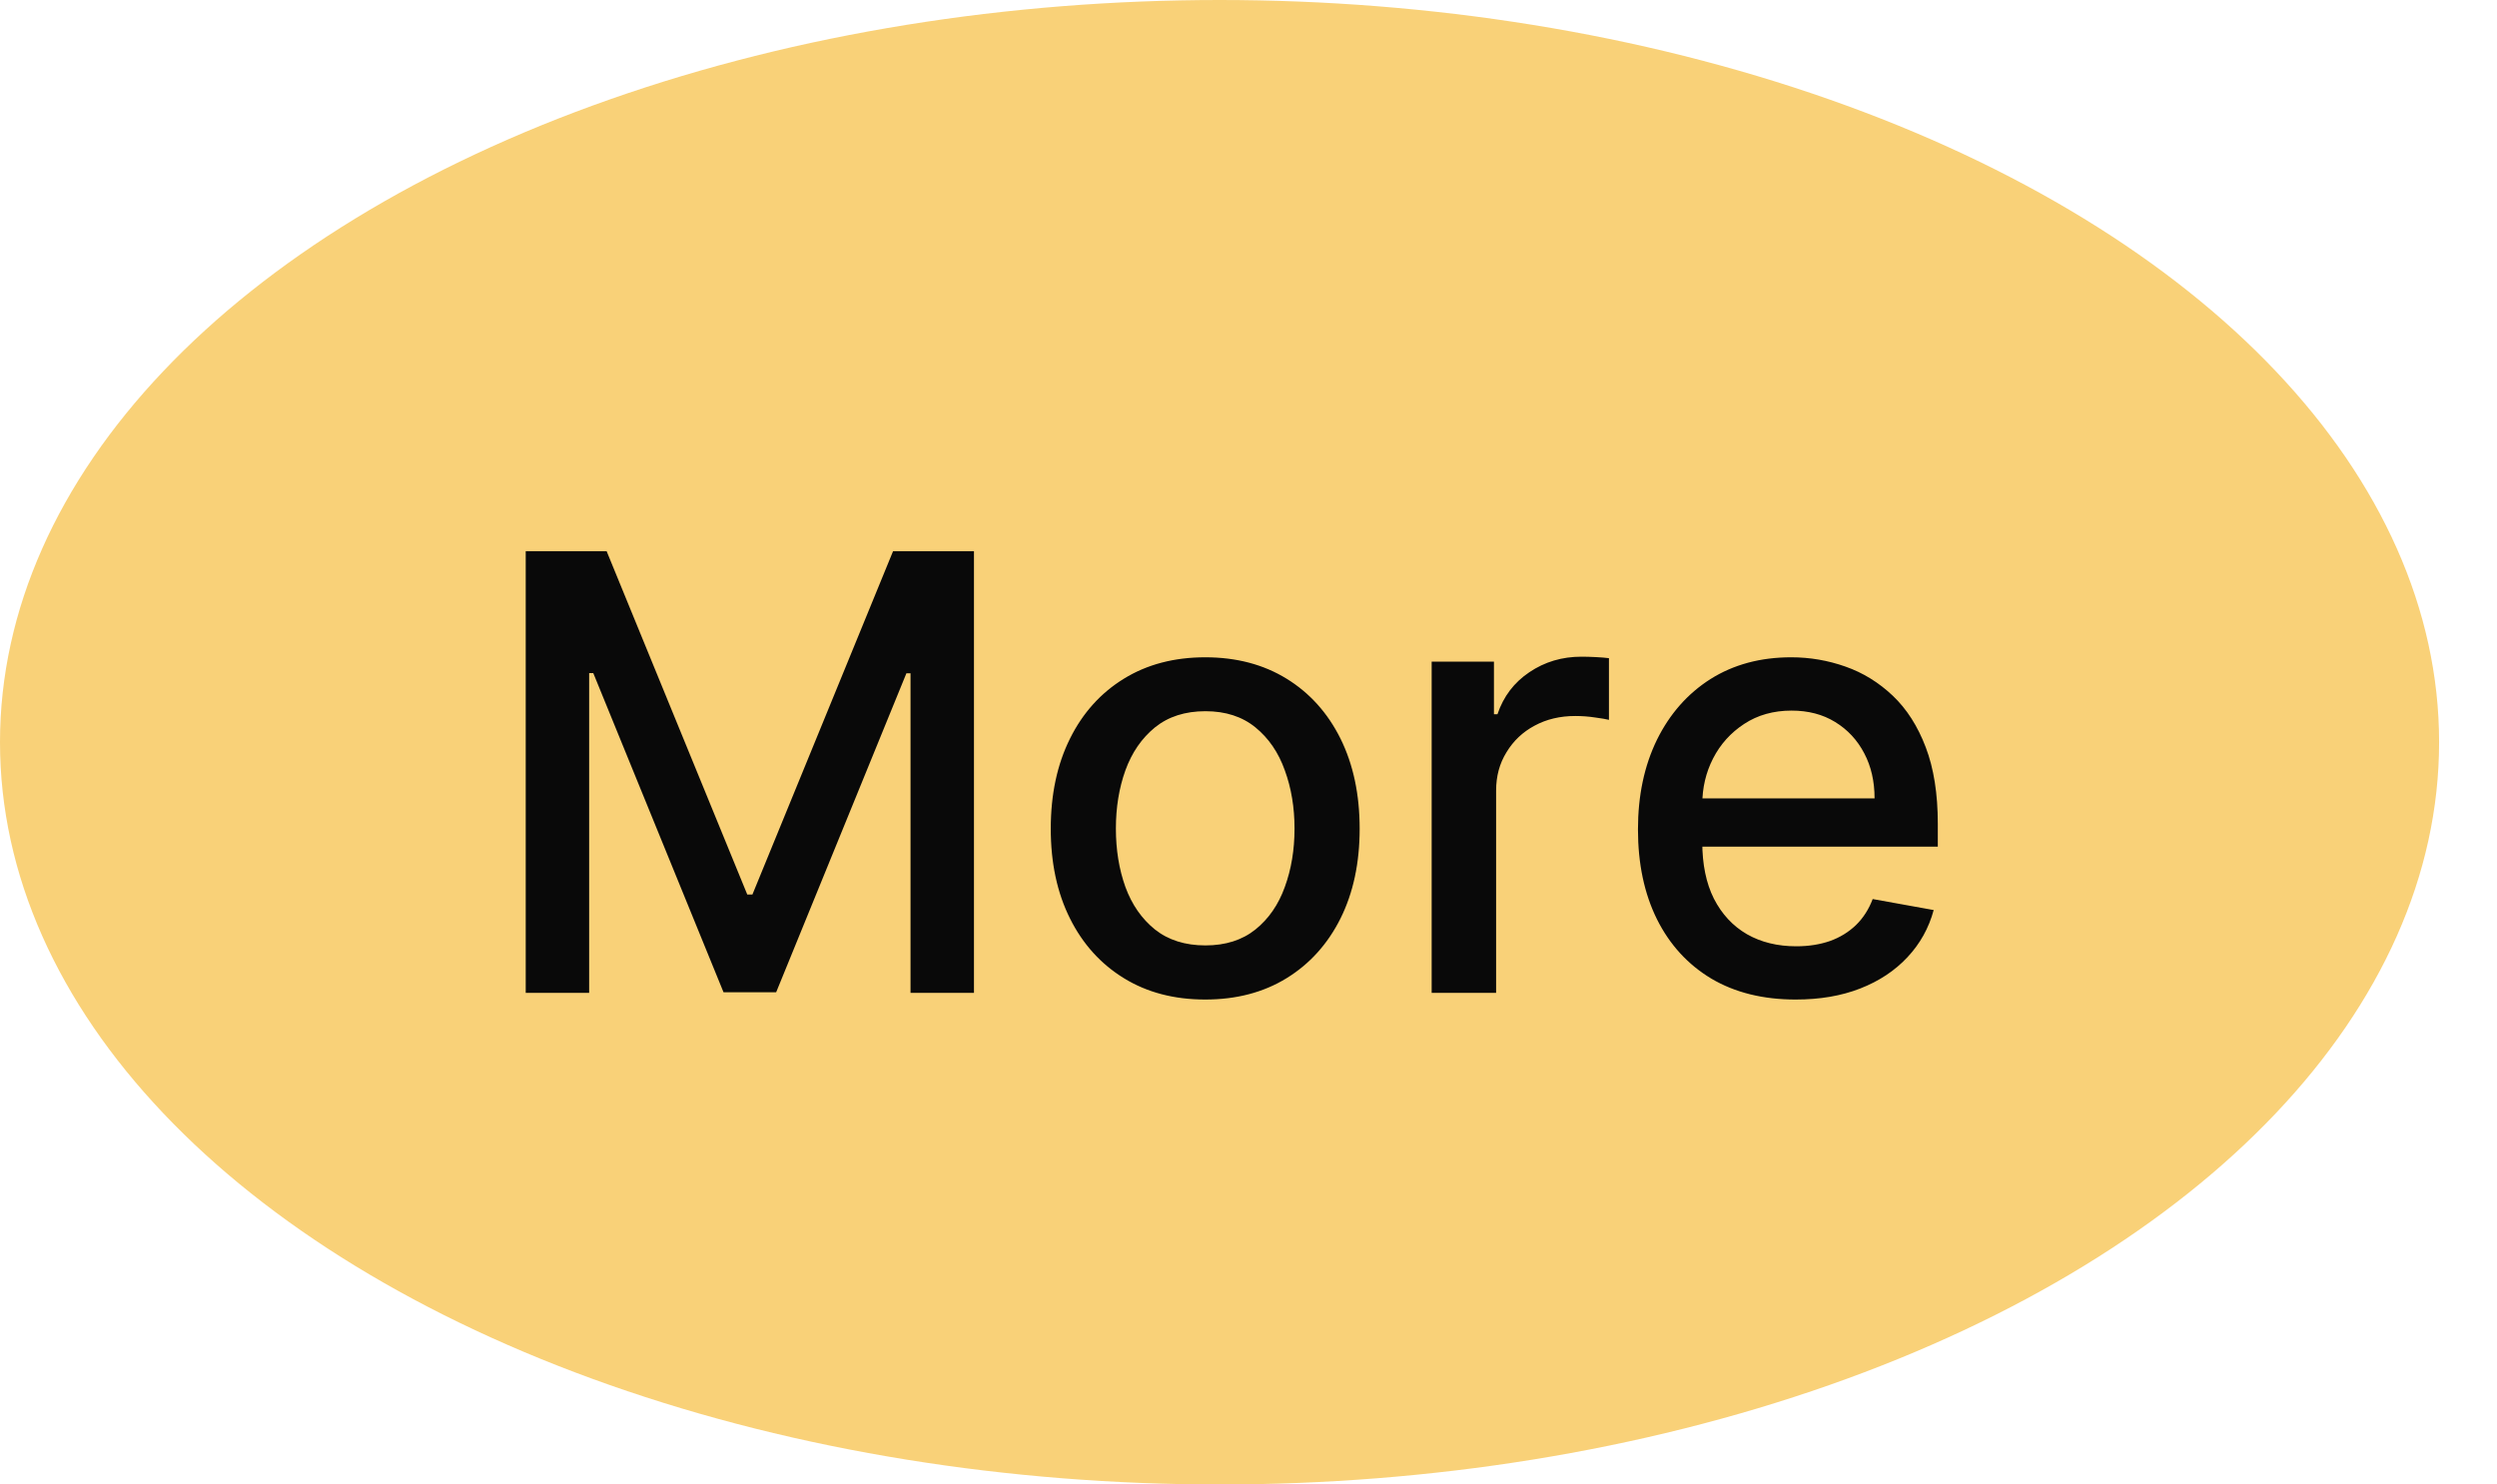 <svg width="37" height="22" viewBox="0 0 37 22" fill="none" xmlns="http://www.w3.org/2000/svg">
<ellipse cx="18.071" cy="11" rx="18.071" ry="11" fill="#F9D178"/>
<path d="M7.79 8.169H8.989L11.073 13.257H11.149L13.233 8.169H14.432V14.714H13.492V9.978H13.431L11.501 14.705H10.721L8.791 9.975H8.73V14.714H7.79V8.169ZM17.859 14.813C17.398 14.813 16.997 14.708 16.654 14.497C16.311 14.286 16.044 13.991 15.855 13.612C15.665 13.232 15.57 12.789 15.57 12.282C15.57 11.773 15.665 11.328 15.855 10.946C16.044 10.565 16.311 10.269 16.654 10.058C16.997 9.847 17.398 9.741 17.859 9.741C18.319 9.741 18.721 9.847 19.064 10.058C19.407 10.269 19.673 10.565 19.863 10.946C20.052 11.328 20.147 11.773 20.147 12.282C20.147 12.789 20.052 13.232 19.863 13.612C19.673 13.991 19.407 14.286 19.064 14.497C18.721 14.708 18.319 14.813 17.859 14.813ZM17.862 14.011C18.16 14.011 18.407 13.932 18.603 13.775C18.799 13.617 18.944 13.407 19.038 13.145C19.134 12.883 19.182 12.594 19.182 12.279C19.182 11.966 19.134 11.678 19.038 11.416C18.944 11.152 18.799 10.94 18.603 10.78C18.407 10.62 18.16 10.54 17.862 10.54C17.561 10.54 17.312 10.62 17.114 10.78C16.918 10.94 16.772 11.152 16.676 11.416C16.582 11.678 16.535 11.966 16.535 12.279C16.535 12.594 16.582 12.883 16.676 13.145C16.772 13.407 16.918 13.617 17.114 13.775C17.312 13.932 17.561 14.011 17.862 14.011ZM21.214 14.714V9.805H22.137V10.585H22.189C22.278 10.321 22.436 10.113 22.662 9.962C22.89 9.808 23.147 9.732 23.435 9.732C23.495 9.732 23.565 9.734 23.646 9.738C23.729 9.742 23.794 9.748 23.841 9.754V10.668C23.802 10.658 23.734 10.646 23.636 10.633C23.538 10.618 23.44 10.611 23.342 10.611C23.116 10.611 22.915 10.659 22.738 10.755C22.564 10.848 22.425 10.979 22.323 11.148C22.22 11.314 22.169 11.503 22.169 11.716V14.714H21.214ZM26.608 14.813C26.124 14.813 25.708 14.71 25.358 14.503C25.011 14.295 24.742 14.002 24.553 13.624C24.365 13.245 24.271 12.801 24.271 12.292C24.271 11.789 24.365 11.346 24.553 10.962C24.742 10.579 25.007 10.279 25.345 10.064C25.686 9.849 26.085 9.741 26.541 9.741C26.818 9.741 27.086 9.787 27.346 9.879C27.606 9.97 27.839 10.114 28.046 10.31C28.253 10.506 28.416 10.761 28.535 11.074C28.654 11.385 28.714 11.763 28.714 12.209V12.547H24.812V11.832H27.777C27.777 11.58 27.726 11.357 27.624 11.164C27.522 10.968 27.378 10.813 27.193 10.7C27.009 10.587 26.794 10.531 26.547 10.531C26.279 10.531 26.044 10.597 25.844 10.729C25.646 10.859 25.492 11.029 25.384 11.24C25.277 11.449 25.224 11.676 25.224 11.921V12.48C25.224 12.809 25.281 13.088 25.396 13.318C25.514 13.548 25.677 13.724 25.886 13.845C26.094 13.964 26.338 14.024 26.617 14.024C26.799 14.024 26.964 13.998 27.113 13.947C27.262 13.894 27.391 13.815 27.5 13.711C27.608 13.606 27.691 13.477 27.749 13.324L28.653 13.487C28.581 13.753 28.451 13.987 28.263 14.187C28.078 14.385 27.845 14.54 27.563 14.65C27.284 14.759 26.966 14.813 26.608 14.813Z" fill="#090909"/>
</svg>
